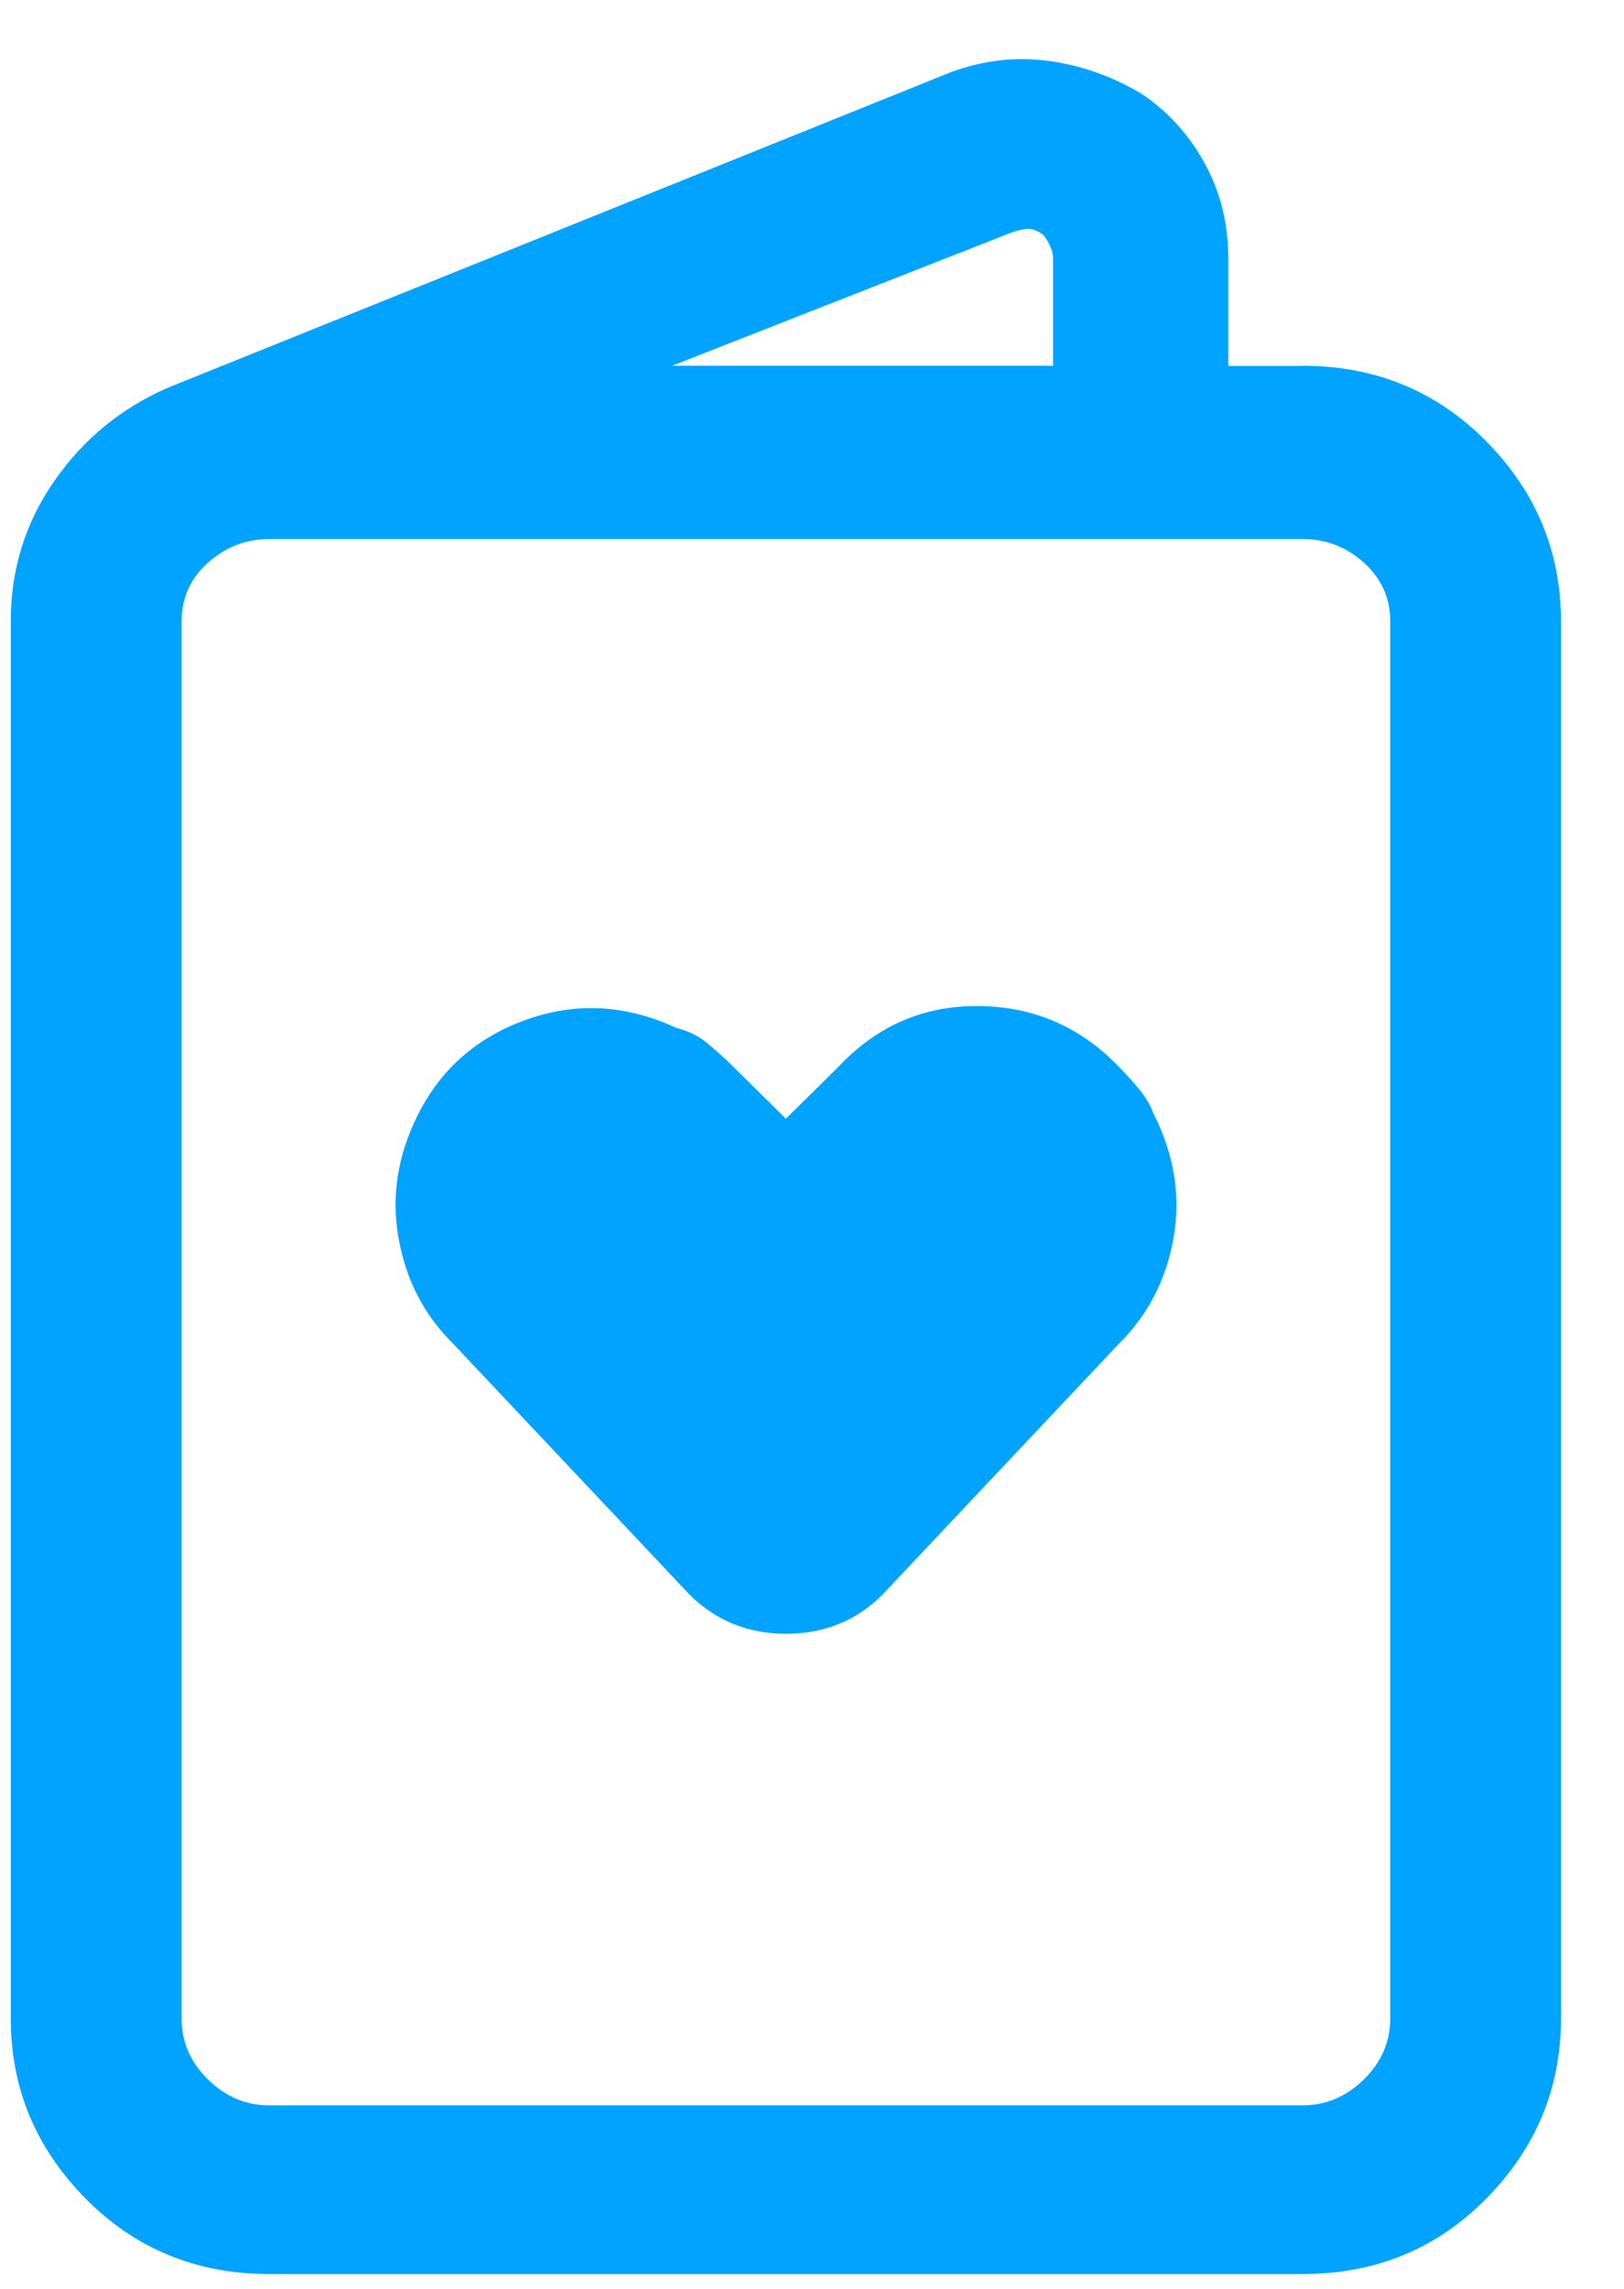<svg width="22" height="31" viewBox="0 0 22 31" fill="none" xmlns="http://www.w3.org/2000/svg">
<g clip-path="url(#clip0_8471_19267)">
<path d="M17.645 4.954C18.633 4.954 19.464 5.298 20.137 5.98C20.81 6.664 21.146 7.474 21.146 8.413V27.341C21.146 28.28 20.81 29.09 20.137 29.775C19.464 30.459 18.633 30.8 17.645 30.8H3.647C2.658 30.8 1.829 30.456 1.156 29.775C0.483 29.09 0.146 28.28 0.146 27.341V8.413C0.146 7.709 0.344 7.075 0.74 6.508C1.136 5.941 1.651 5.521 2.282 5.248L12.9 0.97C13.336 0.814 13.771 0.766 14.207 0.825C14.642 0.884 15.055 1.029 15.454 1.264C15.81 1.498 16.096 1.811 16.314 2.202C16.531 2.594 16.639 3.024 16.639 3.493V4.957H17.648L17.645 4.954ZM18.833 8.413C18.833 8.1 18.715 7.838 18.477 7.622C18.239 7.407 17.962 7.301 17.645 7.301H3.647C3.331 7.301 3.054 7.41 2.816 7.622C2.578 7.838 2.46 8.1 2.46 8.413V27.341C2.46 27.654 2.578 27.928 2.816 28.163C3.054 28.397 3.331 28.515 3.647 28.515H17.645C17.962 28.515 18.239 28.397 18.477 28.163C18.715 27.928 18.833 27.654 18.833 27.341V8.413ZM15.629 15.093C15.59 14.976 15.519 14.858 15.423 14.741C15.324 14.624 15.216 14.506 15.098 14.389C14.583 13.88 13.961 13.626 13.228 13.626C12.496 13.626 11.874 13.9 11.359 14.448L10.646 15.152L9.934 14.448C9.815 14.33 9.696 14.224 9.578 14.126C9.459 14.029 9.32 13.962 9.162 13.922C8.489 13.61 7.816 13.57 7.146 13.805C6.473 14.04 5.978 14.47 5.664 15.093C5.387 15.641 5.299 16.197 5.398 16.764C5.497 17.331 5.743 17.809 6.139 18.2L9.343 21.6C9.699 21.952 10.135 22.128 10.649 22.128C11.164 22.128 11.6 21.952 11.953 21.6L15.157 18.2C15.553 17.809 15.799 17.331 15.898 16.764C15.997 16.197 15.906 15.641 15.632 15.093H15.629ZM13.732 3.138L9.105 4.954H14.266V3.49C14.266 3.412 14.227 3.314 14.147 3.197C14.108 3.158 14.06 3.13 14 3.11C13.941 3.091 13.853 3.102 13.735 3.138H13.732Z" fill="#00A3FF"/>
</g>
<defs>
<clipPath id="clip0_8471_19267">
<rect width="21" height="30" fill="white" transform="translate(0.146 0.801)"/>
</clipPath>
</defs>
</svg>
